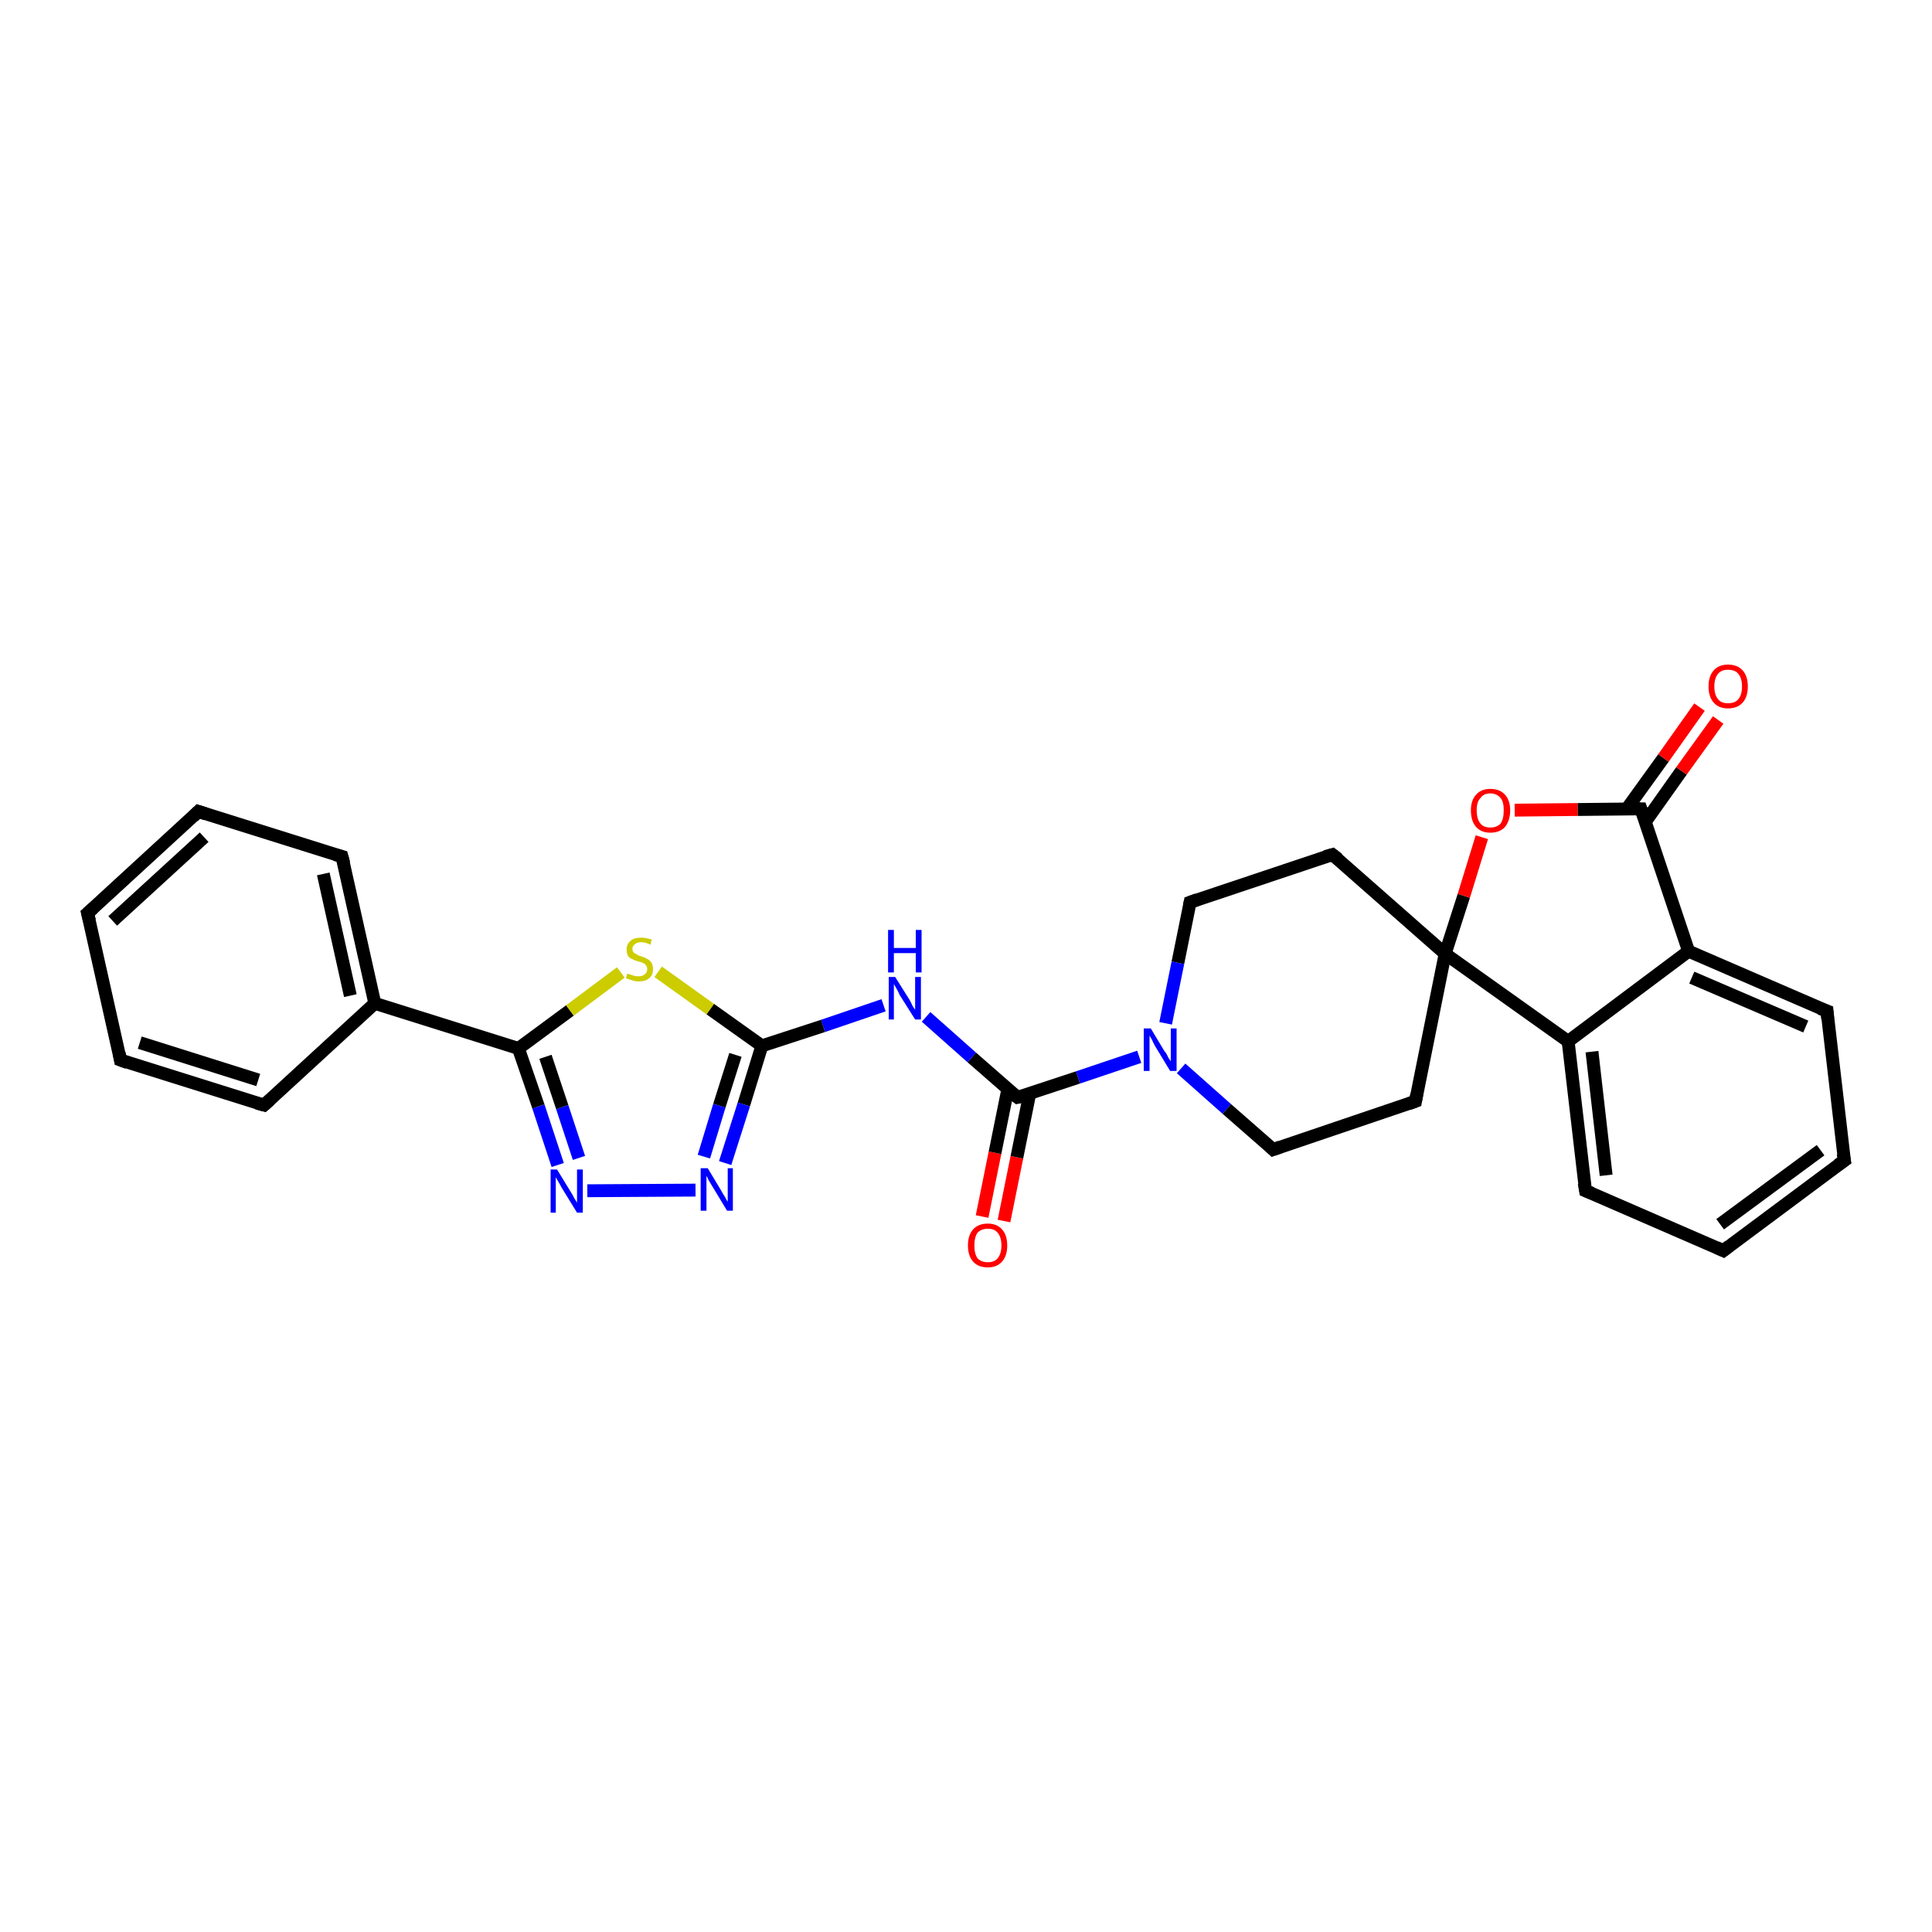 <?xml version='1.0' encoding='iso-8859-1'?>
<svg version='1.1' baseProfile='full'
              xmlns='http://www.w3.org/2000/svg'
                      xmlns:rdkit='http://www.rdkit.org/xml'
                      xmlns:xlink='http://www.w3.org/1999/xlink'
                  xml:space='preserve'
width='300px' height='300px' viewBox='0 0 300 300'>
<!-- END OF HEADER -->
<rect style='opacity:1.0;fill:#FFFFFF;stroke:none' width='300.0' height='300.0' x='0.0' y='0.0'> </rect>
<path class='bond-0 atom-0 atom-1' d='M 152.5,188.9 L 154.5,179.0' style='fill:none;fill-rule:evenodd;stroke:#FF0000;stroke-width:2.0px;stroke-linecap:butt;stroke-linejoin:miter;stroke-opacity:1' />
<path class='bond-0 atom-0 atom-1' d='M 154.5,179.0 L 156.5,169.1' style='fill:none;fill-rule:evenodd;stroke:#000000;stroke-width:2.0px;stroke-linecap:butt;stroke-linejoin:miter;stroke-opacity:1' />
<path class='bond-0 atom-0 atom-1' d='M 155.9,189.6 L 157.9,179.7' style='fill:none;fill-rule:evenodd;stroke:#FF0000;stroke-width:2.0px;stroke-linecap:butt;stroke-linejoin:miter;stroke-opacity:1' />
<path class='bond-0 atom-0 atom-1' d='M 157.9,179.7 L 159.9,169.8' style='fill:none;fill-rule:evenodd;stroke:#000000;stroke-width:2.0px;stroke-linecap:butt;stroke-linejoin:miter;stroke-opacity:1' />
<path class='bond-1 atom-1 atom-2' d='M 158.0,170.4 L 150.9,164.2' style='fill:none;fill-rule:evenodd;stroke:#000000;stroke-width:2.0px;stroke-linecap:butt;stroke-linejoin:miter;stroke-opacity:1' />
<path class='bond-1 atom-1 atom-2' d='M 150.9,164.2 L 143.8,157.9' style='fill:none;fill-rule:evenodd;stroke:#0000FF;stroke-width:2.0px;stroke-linecap:butt;stroke-linejoin:miter;stroke-opacity:1' />
<path class='bond-2 atom-2 atom-3' d='M 137.2,156.1 L 127.8,159.3' style='fill:none;fill-rule:evenodd;stroke:#0000FF;stroke-width:2.0px;stroke-linecap:butt;stroke-linejoin:miter;stroke-opacity:1' />
<path class='bond-2 atom-2 atom-3' d='M 127.8,159.3 L 118.3,162.4' style='fill:none;fill-rule:evenodd;stroke:#000000;stroke-width:2.0px;stroke-linecap:butt;stroke-linejoin:miter;stroke-opacity:1' />
<path class='bond-3 atom-3 atom-4' d='M 118.3,162.4 L 115.5,171.5' style='fill:none;fill-rule:evenodd;stroke:#000000;stroke-width:2.0px;stroke-linecap:butt;stroke-linejoin:miter;stroke-opacity:1' />
<path class='bond-3 atom-3 atom-4' d='M 115.5,171.5 L 112.6,180.6' style='fill:none;fill-rule:evenodd;stroke:#0000FF;stroke-width:2.0px;stroke-linecap:butt;stroke-linejoin:miter;stroke-opacity:1' />
<path class='bond-3 atom-3 atom-4' d='M 114.2,163.8 L 111.7,171.7' style='fill:none;fill-rule:evenodd;stroke:#000000;stroke-width:2.0px;stroke-linecap:butt;stroke-linejoin:miter;stroke-opacity:1' />
<path class='bond-3 atom-3 atom-4' d='M 111.7,171.7 L 109.3,179.6' style='fill:none;fill-rule:evenodd;stroke:#0000FF;stroke-width:2.0px;stroke-linecap:butt;stroke-linejoin:miter;stroke-opacity:1' />
<path class='bond-4 atom-4 atom-5' d='M 108.0,184.8 L 91.2,184.9' style='fill:none;fill-rule:evenodd;stroke:#0000FF;stroke-width:2.0px;stroke-linecap:butt;stroke-linejoin:miter;stroke-opacity:1' />
<path class='bond-5 atom-5 atom-6' d='M 86.6,180.9 L 83.6,171.8' style='fill:none;fill-rule:evenodd;stroke:#0000FF;stroke-width:2.0px;stroke-linecap:butt;stroke-linejoin:miter;stroke-opacity:1' />
<path class='bond-5 atom-5 atom-6' d='M 83.6,171.8 L 80.5,162.8' style='fill:none;fill-rule:evenodd;stroke:#000000;stroke-width:2.0px;stroke-linecap:butt;stroke-linejoin:miter;stroke-opacity:1' />
<path class='bond-5 atom-5 atom-6' d='M 89.9,179.8 L 87.3,171.9' style='fill:none;fill-rule:evenodd;stroke:#0000FF;stroke-width:2.0px;stroke-linecap:butt;stroke-linejoin:miter;stroke-opacity:1' />
<path class='bond-5 atom-5 atom-6' d='M 87.3,171.9 L 84.7,164.1' style='fill:none;fill-rule:evenodd;stroke:#000000;stroke-width:2.0px;stroke-linecap:butt;stroke-linejoin:miter;stroke-opacity:1' />
<path class='bond-6 atom-6 atom-7' d='M 80.5,162.8 L 88.5,156.9' style='fill:none;fill-rule:evenodd;stroke:#000000;stroke-width:2.0px;stroke-linecap:butt;stroke-linejoin:miter;stroke-opacity:1' />
<path class='bond-6 atom-6 atom-7' d='M 88.5,156.9 L 96.4,151.0' style='fill:none;fill-rule:evenodd;stroke:#CCCC00;stroke-width:2.0px;stroke-linecap:butt;stroke-linejoin:miter;stroke-opacity:1' />
<path class='bond-7 atom-6 atom-8' d='M 80.5,162.8 L 58.2,155.8' style='fill:none;fill-rule:evenodd;stroke:#000000;stroke-width:2.0px;stroke-linecap:butt;stroke-linejoin:miter;stroke-opacity:1' />
<path class='bond-8 atom-8 atom-9' d='M 58.2,155.8 L 53.1,133.0' style='fill:none;fill-rule:evenodd;stroke:#000000;stroke-width:2.0px;stroke-linecap:butt;stroke-linejoin:miter;stroke-opacity:1' />
<path class='bond-8 atom-8 atom-9' d='M 54.4,154.6 L 50.2,135.7' style='fill:none;fill-rule:evenodd;stroke:#000000;stroke-width:2.0px;stroke-linecap:butt;stroke-linejoin:miter;stroke-opacity:1' />
<path class='bond-9 atom-9 atom-10' d='M 53.1,133.0 L 30.8,126.0' style='fill:none;fill-rule:evenodd;stroke:#000000;stroke-width:2.0px;stroke-linecap:butt;stroke-linejoin:miter;stroke-opacity:1' />
<path class='bond-10 atom-10 atom-11' d='M 30.8,126.0 L 13.6,141.8' style='fill:none;fill-rule:evenodd;stroke:#000000;stroke-width:2.0px;stroke-linecap:butt;stroke-linejoin:miter;stroke-opacity:1' />
<path class='bond-10 atom-10 atom-11' d='M 31.7,130.0 L 17.5,143.0' style='fill:none;fill-rule:evenodd;stroke:#000000;stroke-width:2.0px;stroke-linecap:butt;stroke-linejoin:miter;stroke-opacity:1' />
<path class='bond-11 atom-11 atom-12' d='M 13.6,141.8 L 18.7,164.6' style='fill:none;fill-rule:evenodd;stroke:#000000;stroke-width:2.0px;stroke-linecap:butt;stroke-linejoin:miter;stroke-opacity:1' />
<path class='bond-12 atom-12 atom-13' d='M 18.7,164.6 L 41.0,171.6' style='fill:none;fill-rule:evenodd;stroke:#000000;stroke-width:2.0px;stroke-linecap:butt;stroke-linejoin:miter;stroke-opacity:1' />
<path class='bond-12 atom-12 atom-13' d='M 21.7,161.9 L 40.1,167.7' style='fill:none;fill-rule:evenodd;stroke:#000000;stroke-width:2.0px;stroke-linecap:butt;stroke-linejoin:miter;stroke-opacity:1' />
<path class='bond-13 atom-1 atom-14' d='M 158.0,170.4 L 167.4,167.3' style='fill:none;fill-rule:evenodd;stroke:#000000;stroke-width:2.0px;stroke-linecap:butt;stroke-linejoin:miter;stroke-opacity:1' />
<path class='bond-13 atom-1 atom-14' d='M 167.4,167.3 L 176.9,164.1' style='fill:none;fill-rule:evenodd;stroke:#0000FF;stroke-width:2.0px;stroke-linecap:butt;stroke-linejoin:miter;stroke-opacity:1' />
<path class='bond-14 atom-14 atom-15' d='M 183.4,165.9 L 190.5,172.2' style='fill:none;fill-rule:evenodd;stroke:#0000FF;stroke-width:2.0px;stroke-linecap:butt;stroke-linejoin:miter;stroke-opacity:1' />
<path class='bond-14 atom-14 atom-15' d='M 190.5,172.2 L 197.7,178.5' style='fill:none;fill-rule:evenodd;stroke:#000000;stroke-width:2.0px;stroke-linecap:butt;stroke-linejoin:miter;stroke-opacity:1' />
<path class='bond-15 atom-15 atom-16' d='M 197.7,178.5 L 219.8,171.0' style='fill:none;fill-rule:evenodd;stroke:#000000;stroke-width:2.0px;stroke-linecap:butt;stroke-linejoin:miter;stroke-opacity:1' />
<path class='bond-16 atom-16 atom-17' d='M 219.8,171.0 L 224.4,148.1' style='fill:none;fill-rule:evenodd;stroke:#000000;stroke-width:2.0px;stroke-linecap:butt;stroke-linejoin:miter;stroke-opacity:1' />
<path class='bond-17 atom-17 atom-18' d='M 224.4,148.1 L 206.9,132.7' style='fill:none;fill-rule:evenodd;stroke:#000000;stroke-width:2.0px;stroke-linecap:butt;stroke-linejoin:miter;stroke-opacity:1' />
<path class='bond-18 atom-18 atom-19' d='M 206.9,132.7 L 184.8,140.1' style='fill:none;fill-rule:evenodd;stroke:#000000;stroke-width:2.0px;stroke-linecap:butt;stroke-linejoin:miter;stroke-opacity:1' />
<path class='bond-19 atom-17 atom-20' d='M 224.4,148.1 L 227.3,139.1' style='fill:none;fill-rule:evenodd;stroke:#000000;stroke-width:2.0px;stroke-linecap:butt;stroke-linejoin:miter;stroke-opacity:1' />
<path class='bond-19 atom-17 atom-20' d='M 227.3,139.1 L 230.1,130.0' style='fill:none;fill-rule:evenodd;stroke:#FF0000;stroke-width:2.0px;stroke-linecap:butt;stroke-linejoin:miter;stroke-opacity:1' />
<path class='bond-20 atom-20 atom-21' d='M 235.2,125.8 L 245.0,125.7' style='fill:none;fill-rule:evenodd;stroke:#FF0000;stroke-width:2.0px;stroke-linecap:butt;stroke-linejoin:miter;stroke-opacity:1' />
<path class='bond-20 atom-20 atom-21' d='M 245.0,125.7 L 254.8,125.6' style='fill:none;fill-rule:evenodd;stroke:#000000;stroke-width:2.0px;stroke-linecap:butt;stroke-linejoin:miter;stroke-opacity:1' />
<path class='bond-21 atom-21 atom-22' d='M 255.5,127.6 L 261.1,119.7' style='fill:none;fill-rule:evenodd;stroke:#000000;stroke-width:2.0px;stroke-linecap:butt;stroke-linejoin:miter;stroke-opacity:1' />
<path class='bond-21 atom-21 atom-22' d='M 261.1,119.7 L 266.8,111.8' style='fill:none;fill-rule:evenodd;stroke:#FF0000;stroke-width:2.0px;stroke-linecap:butt;stroke-linejoin:miter;stroke-opacity:1' />
<path class='bond-21 atom-21 atom-22' d='M 252.6,125.6 L 258.3,117.7' style='fill:none;fill-rule:evenodd;stroke:#000000;stroke-width:2.0px;stroke-linecap:butt;stroke-linejoin:miter;stroke-opacity:1' />
<path class='bond-21 atom-21 atom-22' d='M 258.3,117.7 L 263.9,109.8' style='fill:none;fill-rule:evenodd;stroke:#FF0000;stroke-width:2.0px;stroke-linecap:butt;stroke-linejoin:miter;stroke-opacity:1' />
<path class='bond-22 atom-21 atom-23' d='M 254.8,125.6 L 262.2,147.7' style='fill:none;fill-rule:evenodd;stroke:#000000;stroke-width:2.0px;stroke-linecap:butt;stroke-linejoin:miter;stroke-opacity:1' />
<path class='bond-23 atom-23 atom-24' d='M 262.2,147.7 L 283.7,157.0' style='fill:none;fill-rule:evenodd;stroke:#000000;stroke-width:2.0px;stroke-linecap:butt;stroke-linejoin:miter;stroke-opacity:1' />
<path class='bond-23 atom-23 atom-24' d='M 262.7,151.8 L 280.4,159.4' style='fill:none;fill-rule:evenodd;stroke:#000000;stroke-width:2.0px;stroke-linecap:butt;stroke-linejoin:miter;stroke-opacity:1' />
<path class='bond-24 atom-24 atom-25' d='M 283.7,157.0 L 286.4,180.2' style='fill:none;fill-rule:evenodd;stroke:#000000;stroke-width:2.0px;stroke-linecap:butt;stroke-linejoin:miter;stroke-opacity:1' />
<path class='bond-25 atom-25 atom-26' d='M 286.4,180.2 L 267.6,194.2' style='fill:none;fill-rule:evenodd;stroke:#000000;stroke-width:2.0px;stroke-linecap:butt;stroke-linejoin:miter;stroke-opacity:1' />
<path class='bond-25 atom-25 atom-26' d='M 282.7,178.6 L 267.1,190.1' style='fill:none;fill-rule:evenodd;stroke:#000000;stroke-width:2.0px;stroke-linecap:butt;stroke-linejoin:miter;stroke-opacity:1' />
<path class='bond-26 atom-26 atom-27' d='M 267.6,194.2 L 246.2,184.9' style='fill:none;fill-rule:evenodd;stroke:#000000;stroke-width:2.0px;stroke-linecap:butt;stroke-linejoin:miter;stroke-opacity:1' />
<path class='bond-27 atom-27 atom-28' d='M 246.2,184.9 L 243.5,161.7' style='fill:none;fill-rule:evenodd;stroke:#000000;stroke-width:2.0px;stroke-linecap:butt;stroke-linejoin:miter;stroke-opacity:1' />
<path class='bond-27 atom-27 atom-28' d='M 249.4,182.5 L 247.2,163.3' style='fill:none;fill-rule:evenodd;stroke:#000000;stroke-width:2.0px;stroke-linecap:butt;stroke-linejoin:miter;stroke-opacity:1' />
<path class='bond-28 atom-7 atom-3' d='M 102.2,150.9 L 110.3,156.7' style='fill:none;fill-rule:evenodd;stroke:#CCCC00;stroke-width:2.0px;stroke-linecap:butt;stroke-linejoin:miter;stroke-opacity:1' />
<path class='bond-28 atom-7 atom-3' d='M 110.3,156.7 L 118.3,162.4' style='fill:none;fill-rule:evenodd;stroke:#000000;stroke-width:2.0px;stroke-linecap:butt;stroke-linejoin:miter;stroke-opacity:1' />
<path class='bond-29 atom-13 atom-8' d='M 41.0,171.6 L 58.2,155.8' style='fill:none;fill-rule:evenodd;stroke:#000000;stroke-width:2.0px;stroke-linecap:butt;stroke-linejoin:miter;stroke-opacity:1' />
<path class='bond-30 atom-19 atom-14' d='M 184.8,140.1 L 182.9,149.5' style='fill:none;fill-rule:evenodd;stroke:#000000;stroke-width:2.0px;stroke-linecap:butt;stroke-linejoin:miter;stroke-opacity:1' />
<path class='bond-30 atom-19 atom-14' d='M 182.9,149.5 L 181.0,158.9' style='fill:none;fill-rule:evenodd;stroke:#0000FF;stroke-width:2.0px;stroke-linecap:butt;stroke-linejoin:miter;stroke-opacity:1' />
<path class='bond-31 atom-28 atom-23' d='M 243.5,161.7 L 262.2,147.7' style='fill:none;fill-rule:evenodd;stroke:#000000;stroke-width:2.0px;stroke-linecap:butt;stroke-linejoin:miter;stroke-opacity:1' />
<path class='bond-32 atom-28 atom-17' d='M 243.5,161.7 L 224.4,148.1' style='fill:none;fill-rule:evenodd;stroke:#000000;stroke-width:2.0px;stroke-linecap:butt;stroke-linejoin:miter;stroke-opacity:1' />
<path d='M 157.6,170.1 L 158.0,170.4 L 158.5,170.3' style='fill:none;stroke:#000000;stroke-width:2.0px;stroke-linecap:butt;stroke-linejoin:miter;stroke-opacity:1;' />
<path d='M 53.4,134.1 L 53.1,133.0 L 52.0,132.7' style='fill:none;stroke:#000000;stroke-width:2.0px;stroke-linecap:butt;stroke-linejoin:miter;stroke-opacity:1;' />
<path d='M 32.0,126.4 L 30.8,126.0 L 30.0,126.8' style='fill:none;stroke:#000000;stroke-width:2.0px;stroke-linecap:butt;stroke-linejoin:miter;stroke-opacity:1;' />
<path d='M 14.5,141.0 L 13.6,141.8 L 13.9,143.0' style='fill:none;stroke:#000000;stroke-width:2.0px;stroke-linecap:butt;stroke-linejoin:miter;stroke-opacity:1;' />
<path d='M 18.5,163.5 L 18.7,164.6 L 19.8,165.0' style='fill:none;stroke:#000000;stroke-width:2.0px;stroke-linecap:butt;stroke-linejoin:miter;stroke-opacity:1;' />
<path d='M 39.9,171.3 L 41.0,171.6 L 41.9,170.8' style='fill:none;stroke:#000000;stroke-width:2.0px;stroke-linecap:butt;stroke-linejoin:miter;stroke-opacity:1;' />
<path d='M 197.3,178.1 L 197.7,178.5 L 198.8,178.1' style='fill:none;stroke:#000000;stroke-width:2.0px;stroke-linecap:butt;stroke-linejoin:miter;stroke-opacity:1;' />
<path d='M 218.7,171.4 L 219.8,171.0 L 220.0,169.9' style='fill:none;stroke:#000000;stroke-width:2.0px;stroke-linecap:butt;stroke-linejoin:miter;stroke-opacity:1;' />
<path d='M 207.8,133.4 L 206.9,132.7 L 205.8,133.0' style='fill:none;stroke:#000000;stroke-width:2.0px;stroke-linecap:butt;stroke-linejoin:miter;stroke-opacity:1;' />
<path d='M 185.9,139.7 L 184.8,140.1 L 184.7,140.6' style='fill:none;stroke:#000000;stroke-width:2.0px;stroke-linecap:butt;stroke-linejoin:miter;stroke-opacity:1;' />
<path d='M 254.3,125.6 L 254.8,125.6 L 255.2,126.7' style='fill:none;stroke:#000000;stroke-width:2.0px;stroke-linecap:butt;stroke-linejoin:miter;stroke-opacity:1;' />
<path d='M 282.6,156.6 L 283.7,157.0 L 283.8,158.2' style='fill:none;stroke:#000000;stroke-width:2.0px;stroke-linecap:butt;stroke-linejoin:miter;stroke-opacity:1;' />
<path d='M 286.2,179.1 L 286.4,180.2 L 285.4,180.9' style='fill:none;stroke:#000000;stroke-width:2.0px;stroke-linecap:butt;stroke-linejoin:miter;stroke-opacity:1;' />
<path d='M 268.5,193.5 L 267.6,194.2 L 266.5,193.7' style='fill:none;stroke:#000000;stroke-width:2.0px;stroke-linecap:butt;stroke-linejoin:miter;stroke-opacity:1;' />
<path d='M 247.2,185.3 L 246.2,184.9 L 246.0,183.7' style='fill:none;stroke:#000000;stroke-width:2.0px;stroke-linecap:butt;stroke-linejoin:miter;stroke-opacity:1;' />
<path class='atom-0' d='M 150.3 193.4
Q 150.3 191.8, 151.1 190.9
Q 151.9 190.0, 153.4 190.0
Q 154.8 190.0, 155.6 190.9
Q 156.4 191.8, 156.4 193.4
Q 156.4 195.0, 155.6 195.9
Q 154.8 196.8, 153.4 196.8
Q 151.9 196.8, 151.1 195.9
Q 150.3 195.0, 150.3 193.4
M 153.4 196.0
Q 154.4 196.0, 154.9 195.4
Q 155.5 194.7, 155.5 193.4
Q 155.5 192.1, 154.9 191.4
Q 154.4 190.8, 153.4 190.8
Q 152.4 190.8, 151.8 191.4
Q 151.3 192.1, 151.3 193.4
Q 151.3 194.7, 151.8 195.4
Q 152.4 196.0, 153.4 196.0
' fill='#FF0000'/>
<path class='atom-2' d='M 139.0 151.7
L 141.2 155.2
Q 141.4 155.5, 141.7 156.2
Q 142.1 156.8, 142.1 156.8
L 142.1 151.7
L 143.0 151.7
L 143.0 158.3
L 142.1 158.3
L 139.7 154.5
Q 139.5 154.0, 139.2 153.5
Q 138.9 153.0, 138.8 152.8
L 138.8 158.3
L 138.0 158.3
L 138.0 151.7
L 139.0 151.7
' fill='#0000FF'/>
<path class='atom-2' d='M 137.9 144.4
L 138.8 144.4
L 138.8 147.2
L 142.2 147.2
L 142.2 144.4
L 143.1 144.4
L 143.1 151.0
L 142.2 151.0
L 142.2 148.0
L 138.8 148.0
L 138.8 151.0
L 137.9 151.0
L 137.9 144.4
' fill='#0000FF'/>
<path class='atom-4' d='M 109.9 181.4
L 112.0 184.9
Q 112.2 185.3, 112.6 185.9
Q 112.9 186.5, 113.0 186.6
L 113.0 181.4
L 113.8 181.4
L 113.8 188.0
L 112.9 188.0
L 110.6 184.2
Q 110.3 183.7, 110.0 183.2
Q 109.8 182.7, 109.7 182.6
L 109.7 188.0
L 108.8 188.0
L 108.8 181.4
L 109.9 181.4
' fill='#0000FF'/>
<path class='atom-5' d='M 86.5 181.6
L 88.7 185.2
Q 88.9 185.5, 89.2 186.1
Q 89.6 186.7, 89.6 186.8
L 89.6 181.6
L 90.5 181.6
L 90.5 188.3
L 89.6 188.3
L 87.2 184.4
Q 87.0 184.0, 86.7 183.5
Q 86.4 183.0, 86.3 182.8
L 86.3 188.3
L 85.5 188.3
L 85.5 181.6
L 86.5 181.6
' fill='#0000FF'/>
<path class='atom-7' d='M 97.4 151.2
Q 97.5 151.2, 97.8 151.3
Q 98.1 151.4, 98.4 151.5
Q 98.8 151.6, 99.1 151.6
Q 99.8 151.6, 100.1 151.3
Q 100.5 151.0, 100.5 150.5
Q 100.5 150.1, 100.3 149.9
Q 100.1 149.6, 99.8 149.5
Q 99.6 149.4, 99.1 149.3
Q 98.5 149.1, 98.1 148.9
Q 97.8 148.8, 97.5 148.4
Q 97.3 148.0, 97.3 147.4
Q 97.3 146.6, 97.9 146.1
Q 98.4 145.6, 99.6 145.6
Q 100.3 145.6, 101.2 145.9
L 101.0 146.7
Q 100.2 146.3, 99.6 146.3
Q 98.9 146.3, 98.6 146.6
Q 98.2 146.9, 98.2 147.3
Q 98.2 147.7, 98.4 147.9
Q 98.6 148.1, 98.9 148.2
Q 99.1 148.4, 99.6 148.5
Q 100.2 148.7, 100.5 148.9
Q 100.9 149.1, 101.1 149.4
Q 101.4 149.8, 101.4 150.5
Q 101.4 151.4, 100.8 151.9
Q 100.2 152.4, 99.2 152.4
Q 98.6 152.4, 98.1 152.2
Q 97.7 152.1, 97.2 151.9
L 97.4 151.2
' fill='#CCCC00'/>
<path class='atom-14' d='M 178.7 159.7
L 180.8 163.2
Q 181.1 163.5, 181.4 164.2
Q 181.8 164.8, 181.8 164.8
L 181.8 159.7
L 182.7 159.7
L 182.7 166.3
L 181.7 166.3
L 179.4 162.5
Q 179.1 162.0, 178.9 161.5
Q 178.6 161.0, 178.5 160.8
L 178.5 166.3
L 177.6 166.3
L 177.6 159.7
L 178.7 159.7
' fill='#0000FF'/>
<path class='atom-20' d='M 228.4 125.8
Q 228.4 124.3, 229.2 123.4
Q 230.0 122.5, 231.4 122.5
Q 232.9 122.5, 233.7 123.4
Q 234.5 124.3, 234.5 125.8
Q 234.5 127.4, 233.7 128.4
Q 232.9 129.3, 231.4 129.3
Q 230.0 129.3, 229.2 128.4
Q 228.4 127.5, 228.4 125.8
M 231.4 128.5
Q 232.4 128.5, 233.0 127.9
Q 233.5 127.2, 233.5 125.8
Q 233.5 124.5, 233.0 123.9
Q 232.4 123.2, 231.4 123.2
Q 230.4 123.2, 229.9 123.9
Q 229.3 124.5, 229.3 125.8
Q 229.3 127.2, 229.9 127.9
Q 230.4 128.5, 231.4 128.5
' fill='#FF0000'/>
<path class='atom-22' d='M 265.3 106.6
Q 265.3 105.0, 266.1 104.1
Q 266.9 103.2, 268.3 103.2
Q 269.8 103.2, 270.6 104.1
Q 271.4 105.0, 271.4 106.6
Q 271.4 108.2, 270.6 109.1
Q 269.8 110.0, 268.3 110.0
Q 266.9 110.0, 266.1 109.1
Q 265.3 108.2, 265.3 106.6
M 268.3 109.2
Q 269.4 109.2, 269.9 108.6
Q 270.5 107.9, 270.5 106.6
Q 270.5 105.3, 269.9 104.6
Q 269.4 104.0, 268.3 104.0
Q 267.3 104.0, 266.8 104.6
Q 266.2 105.3, 266.2 106.6
Q 266.2 107.9, 266.8 108.6
Q 267.3 109.2, 268.3 109.2
' fill='#FF0000'/>
</svg>
